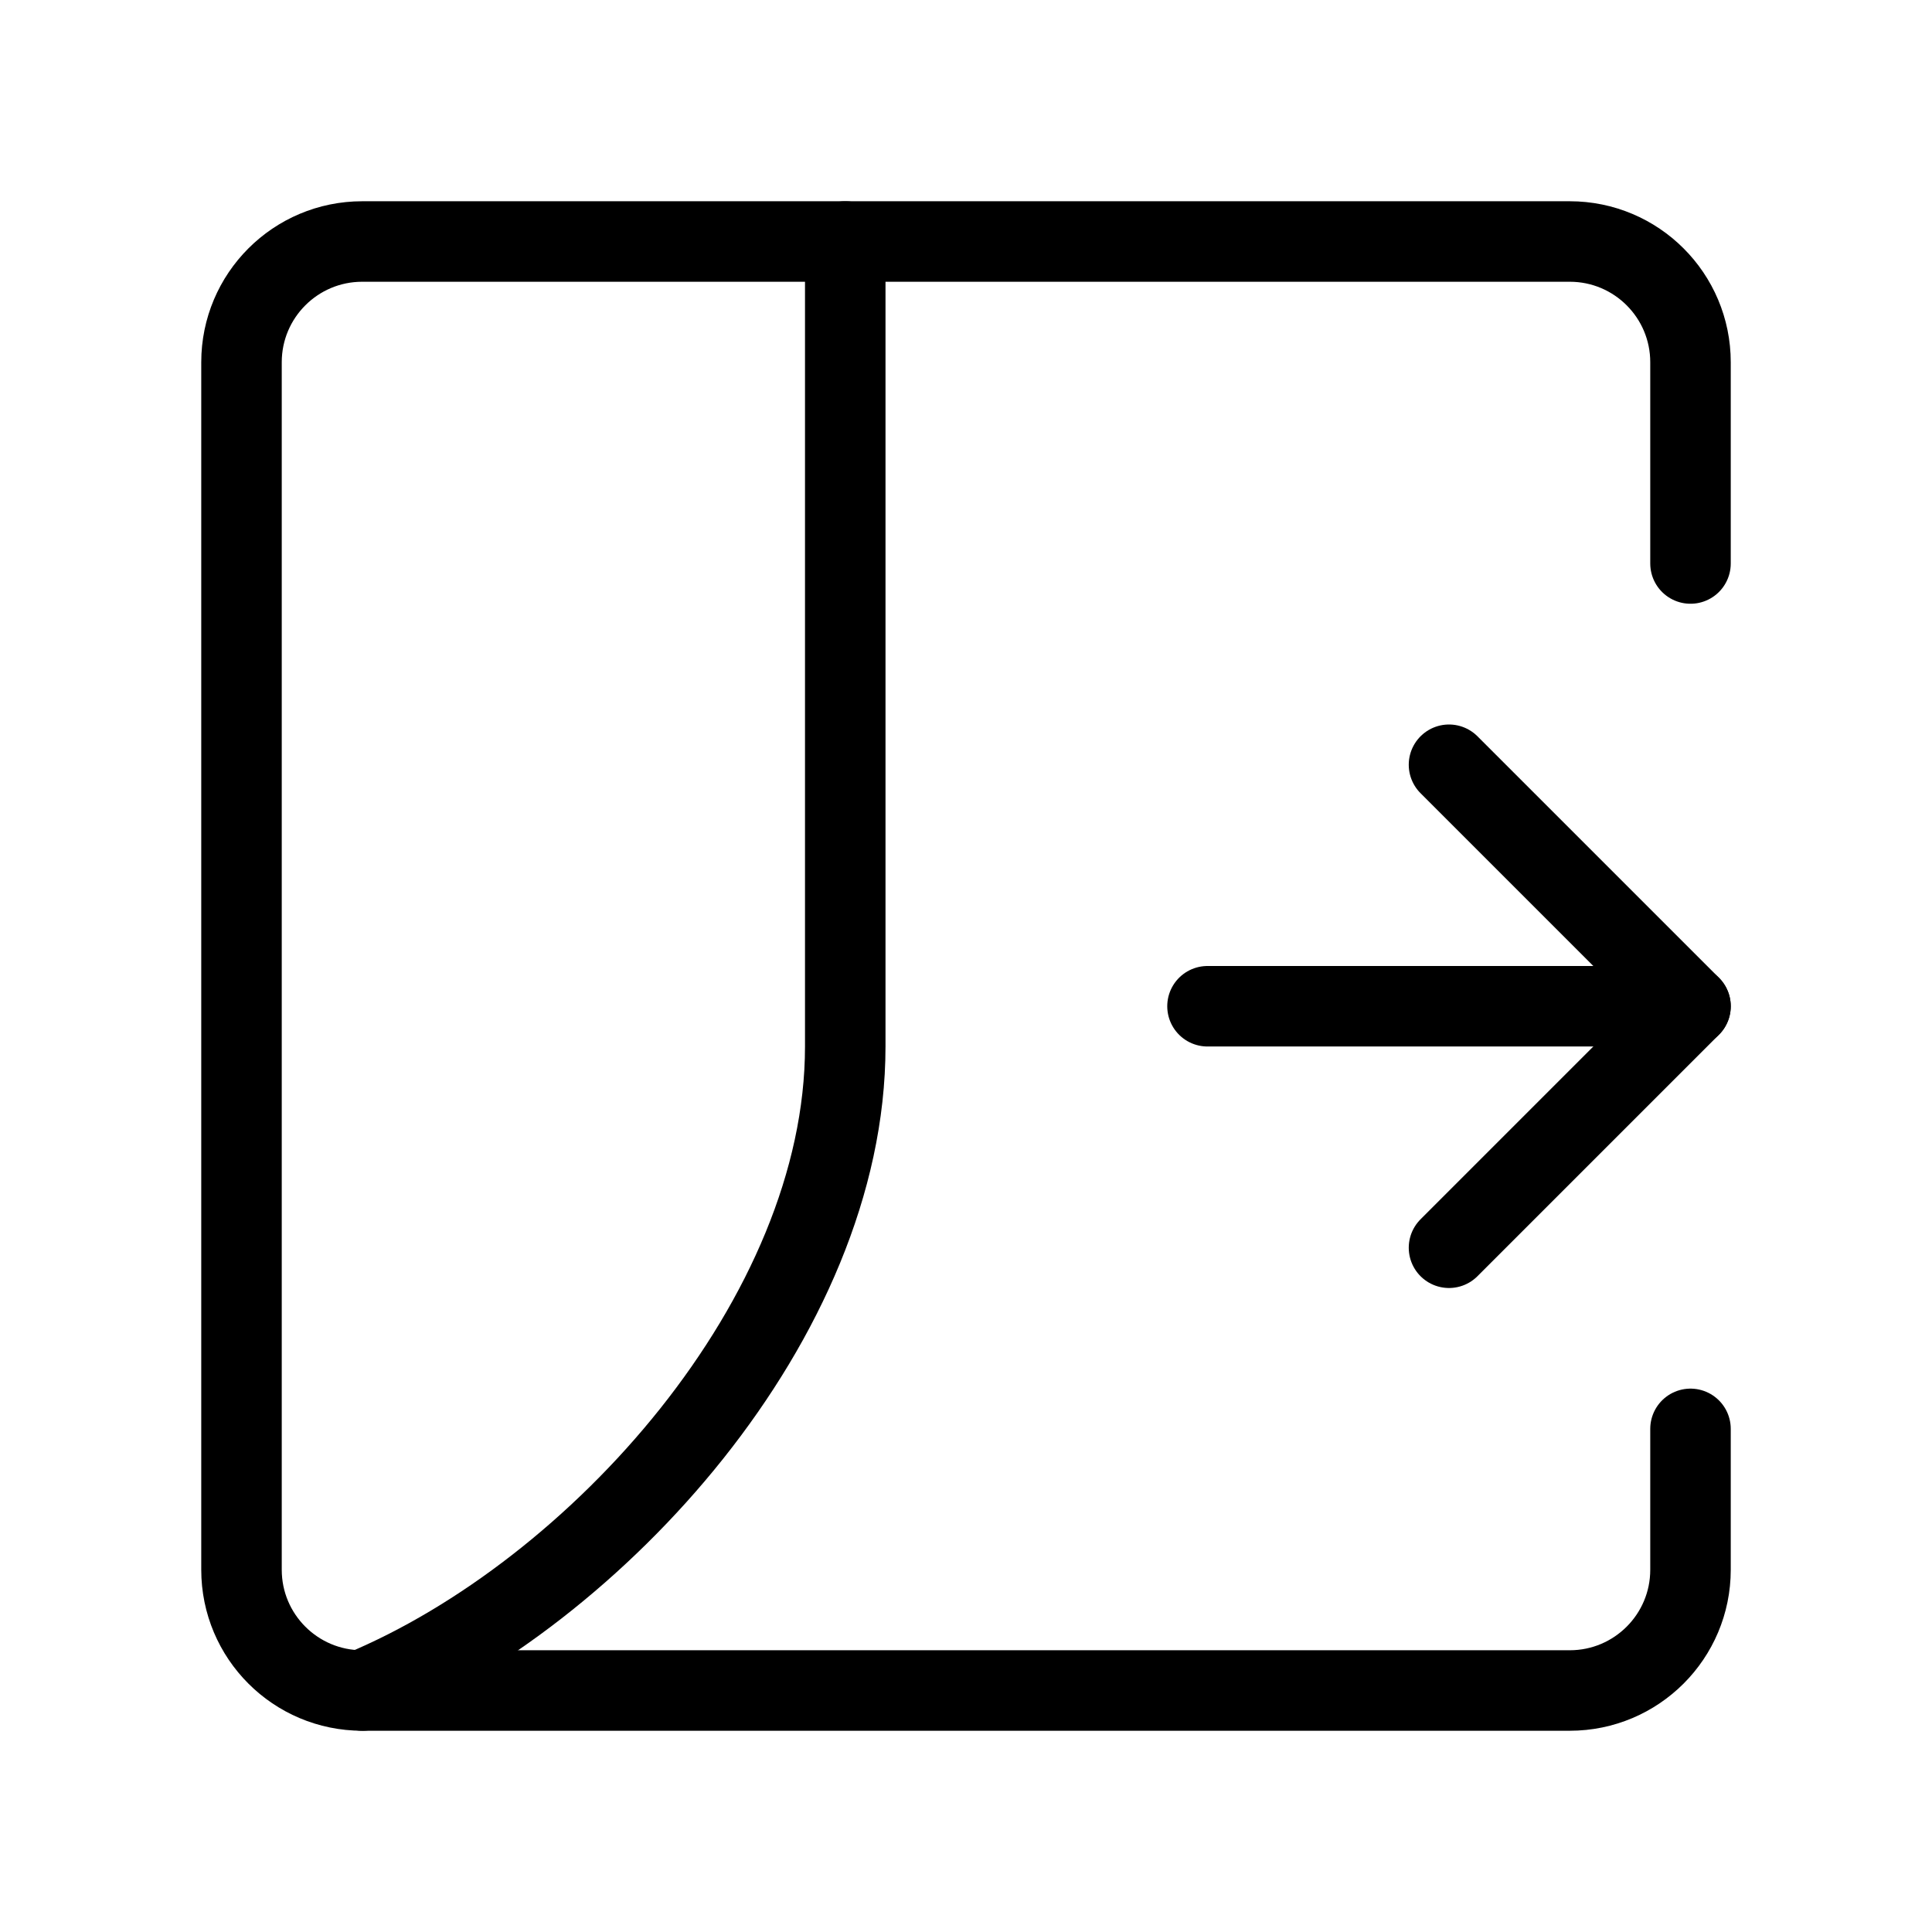 <svg viewBox="0 0 48 48" fill="none" xmlns="http://www.w3.org/2000/svg"><path d="M30 25L42 25" stroke="currentColor" stroke-width="2" stroke-linecap="round" stroke-linejoin="round"/><path d="M36 19L42 25L36 31" stroke="currentColor" stroke-width="2" stroke-linecap="round" stroke-linejoin="round"/><path d="M21 6V26C21 32.739 14.835 39.567 9 42" stroke="currentColor" stroke-width="2" stroke-linecap="round" stroke-linejoin="round"/><path d="M42 14V9C42 7.343 40.657 6 39 6H9C7.343 6 6 7.343 6 9V39C6 40.657 7.343 42 9 42H39C40.657 42 42 40.657 42 39V35.5" stroke="currentColor" stroke-width="2" stroke-linecap="round" stroke-linejoin="round"/></svg>